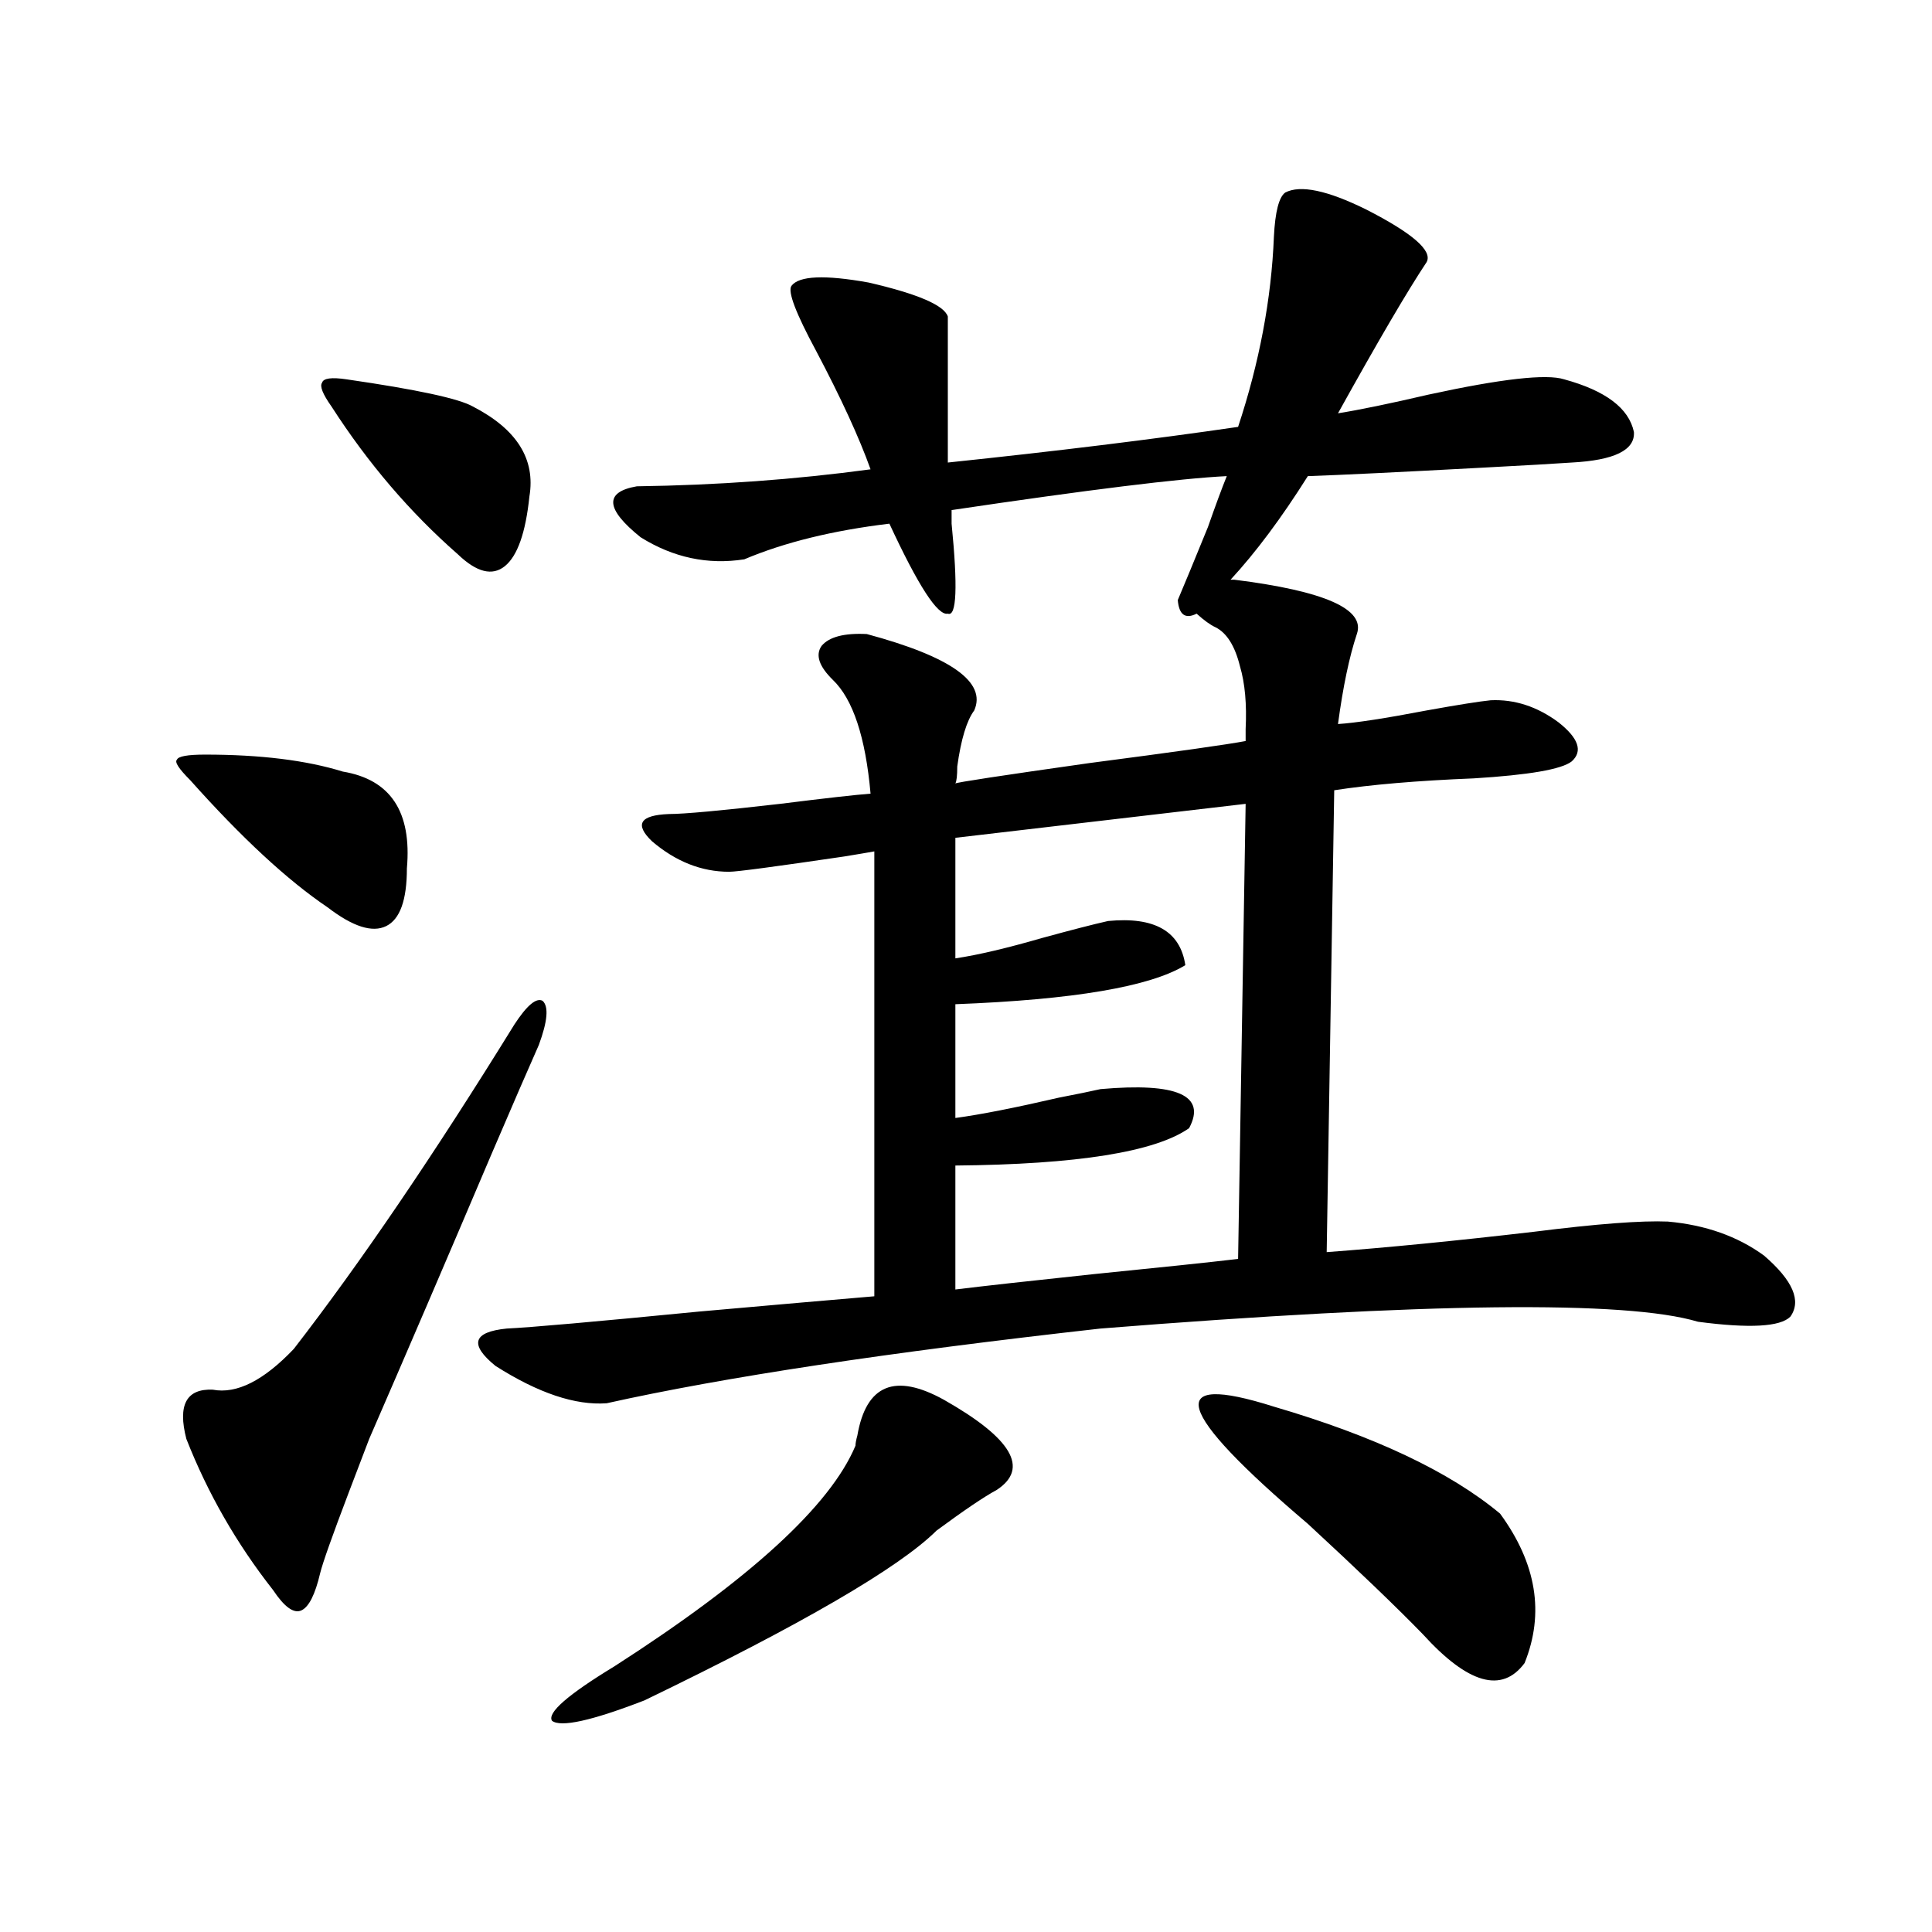 <?xml version="1.0" encoding="utf-8"?>
<!-- Generator: Adobe Illustrator 16.0.0, SVG Export Plug-In . SVG Version: 6.00 Build 0)  -->
<!DOCTYPE svg PUBLIC "-//W3C//DTD SVG 1.1//EN" "http://www.w3.org/Graphics/SVG/1.1/DTD/svg11.dtd">
<svg version="1.1" id="图层_1" xmlns="http://www.w3.org/2000/svg" xmlns:xlink="http://www.w3.org/1999/xlink" x="0px" y="0px"
	 width="1000px" height="1000px" viewBox="0 0 1000 1000" enable-background="new 0 0 1000 1000" xml:space="preserve">
<path d="M98.412,403.766c-5.854-5.851-8.14-9.366-6.829-10.547c0.641-1.758,5.519-2.637,14.634-2.637
	c28.612,0,52.347,2.938,71.218,8.789c24.71,4.106,35.762,20.806,33.17,50.098c0,16.411-3.582,26.367-10.731,29.883
	c-7.164,3.516-17.24,0.302-30.243-9.668C148.808,455.621,125.073,433.648,98.412,403.766z M266.213,530.328
	c6.494-9.956,11.372-14.063,14.634-12.305c3.247,2.938,2.592,10.547-1.951,22.852c-5.213,11.728-13.338,30.474-24.39,56.25
	c-23.414,55.083-44.557,104.302-63.413,147.656c-1.311,3.516-4.878,12.896-10.731,28.125c-8.46,22.274-13.338,36.035-14.634,41.309
	c-2.606,11.124-5.854,17.578-9.756,19.336s-8.78-1.758-14.634-10.547c-18.871-24.019-33.825-50.098-44.877-78.223
	c-4.558-17.578,0-26.065,13.658-25.488c12.348,2.349,26.341-4.683,41.95-21.094C186.535,653.677,224.583,597.716,266.213,530.328z
	 M179.386,196.344c36.417,5.273,58.2,9.97,65.364,14.063c22.759,11.728,32.515,27.246,29.268,46.582
	c-1.951,18.759-6.188,30.762-12.683,36.035c-6.509,5.273-14.634,3.228-24.39-6.152c-24.725-21.671-46.508-47.159-65.364-76.465
	c-4.558-6.441-6.188-10.547-4.878-12.305C167.344,195.767,171.581,195.176,179.386,196.344z M665.228,99.664
	c7.805-4.093,21.783-1.168,41.95,8.789c24.055,12.305,34.466,21.396,31.219,27.246c-9.756,14.652-25.045,40.731-45.853,78.223
	c11.052-1.758,26.661-4.972,46.828-9.668c37.713-8.199,61.127-10.836,70.242-7.91c21.463,5.863,33.49,14.941,36.097,27.246
	c0.641,9.379-10.091,14.652-32.194,15.82c-8.46,0.59-23.749,1.469-45.853,2.637c-43.581,2.348-73.824,3.817-90.729,4.395
	c-13.658,21.685-26.996,39.551-39.999,53.613h1.951c46.828,5.864,67.956,15.243,63.413,28.125
	c-3.902,11.728-7.164,27.246-9.756,46.582c9.101-0.577,24.39-2.925,45.853-7.031c16.25-2.925,27.316-4.683,33.17-5.273
	c12.348-0.577,24.055,3.228,35.121,11.426c10.396,8.212,12.683,14.941,6.829,20.215c-5.213,4.106-22.118,7.031-50.73,8.789
	c-29.268,1.181-53.337,3.228-72.193,6.152l-3.902,239.063c31.219-2.335,66.98-5.851,107.314-10.547
	c32.515-4.093,55.608-5.851,69.267-5.273c19.512,1.758,36.097,7.622,49.755,17.578c14.954,12.896,19.512,23.442,13.658,31.641
	c-5.213,5.273-21.143,6.152-47.804,2.637c-37.072-11.124-140.164-9.956-309.261,3.516c-109.921,12.305-195.117,25.2-255.604,38.672
	c-16.265,1.181-35.456-5.273-57.56-19.336c-13.658-11.124-11.707-17.578,5.854-19.336c12.348-0.577,45.518-3.516,99.51-8.789
	c39.664-3.516,69.907-6.152,90.729-7.91V440.68c-3.262,0.591-8.46,1.47-15.609,2.637c-35.776,5.273-55.608,7.91-59.511,7.91
	c-14.313,0-27.651-5.273-39.999-15.82c-9.115-8.789-6.188-13.472,8.78-14.063c7.805,0,26.981-1.758,57.56-5.273
	c23.414-2.925,39.023-4.683,46.828-5.273c-2.606-29.292-9.115-48.917-19.512-58.887c-7.164-7.031-9.115-12.882-5.854-17.578
	c3.902-4.683,11.707-6.729,23.414-6.152c43.566,11.728,62.103,24.911,55.608,39.551c-3.902,5.273-6.829,14.941-8.78,29.004
	c0,4.696-0.335,7.622-0.976,8.789c0.641-0.577,23.734-4.093,69.267-10.547c44.877-5.851,71.858-9.668,80.974-11.426
	c0,1.181,0-0.879,0-6.152c0.641-12.882-0.335-23.73-2.927-32.52c-2.606-10.547-6.829-17.276-12.683-20.215
	c-2.606-1.167-5.854-3.516-9.756-7.031c-5.854,2.938-9.115,0.591-9.756-7.031c3.247-7.608,8.445-20.215,15.609-37.793
	c3.902-11.124,7.149-19.913,9.756-26.367c-24.069,1.181-71.553,7.031-142.436,17.578c0,1.758,0,4.106,0,7.031
	c3.247,32.821,2.592,48.34-1.951,46.582c-5.213,1.181-15.289-14.351-30.243-46.582c-29.268,3.516-54.313,9.668-75.12,18.457
	c-18.871,2.938-36.752-0.879-53.657-11.426c-18.216-14.64-18.871-23.429-1.951-26.367c41.615-0.577,81.949-3.516,120.973-8.789
	c-5.854-16.397-15.289-36.914-28.292-61.523c-10.411-19.336-14.634-30.46-12.683-33.398c3.902-5.273,17.226-5.851,39.999-1.758
	c25.365,5.863,39.023,11.728,40.975,17.578v75.586c55.929-5.851,106.004-12.003,150.24-18.457
	c11.052-33.398,17.226-66.207,18.536-98.438C660.015,109.634,661.966,102.012,665.228,99.664z M488.646,724.566
	c35.121,19.927,44.222,35.458,27.316,46.582c-6.509,3.516-16.92,10.547-31.219,21.094c-19.512,19.336-69.922,48.628-151.216,87.891
	c-27.316,10.547-43.261,14.063-47.804,10.547c-2.606-4.106,8.125-13.485,32.194-28.125
	c70.242-45.112,111.857-83.194,124.875-114.258c0-1.167,0.32-2.925,0.976-5.273C448.313,716.656,463.281,710.504,488.646,724.566z
	 M644.74,416.07L494.5,433.648v62.402c11.707-1.758,26.661-5.273,44.877-10.547c14.954-4.093,26.341-7.031,34.146-8.789
	c24.055-2.335,37.393,5.273,39.999,22.852c-18.216,11.138-57.895,17.88-119.021,20.215v58.887
	c13.003-1.758,30.884-5.273,53.657-10.547c9.101-1.758,16.25-3.214,21.463-4.395c39.664-3.516,54.953,3.228,45.853,20.215
	c-17.561,12.305-57.895,18.759-120.973,19.336v64.16c14.299-1.758,38.048-4.395,71.218-7.91c35.121-3.516,60.151-6.152,75.12-7.91
	L644.74,416.07z M659.374,728.082c52.026,15.243,91.05,33.7,117.07,55.371c18.856,25.79,23.079,51.554,12.683,77.344
	c-11.707,15.82-29.268,10.835-52.682-14.941c-13.658-14.063-33.505-33.097-59.511-57.129
	C607.988,730.142,602.135,709.927,659.374,728.082z"/>
</svg>
